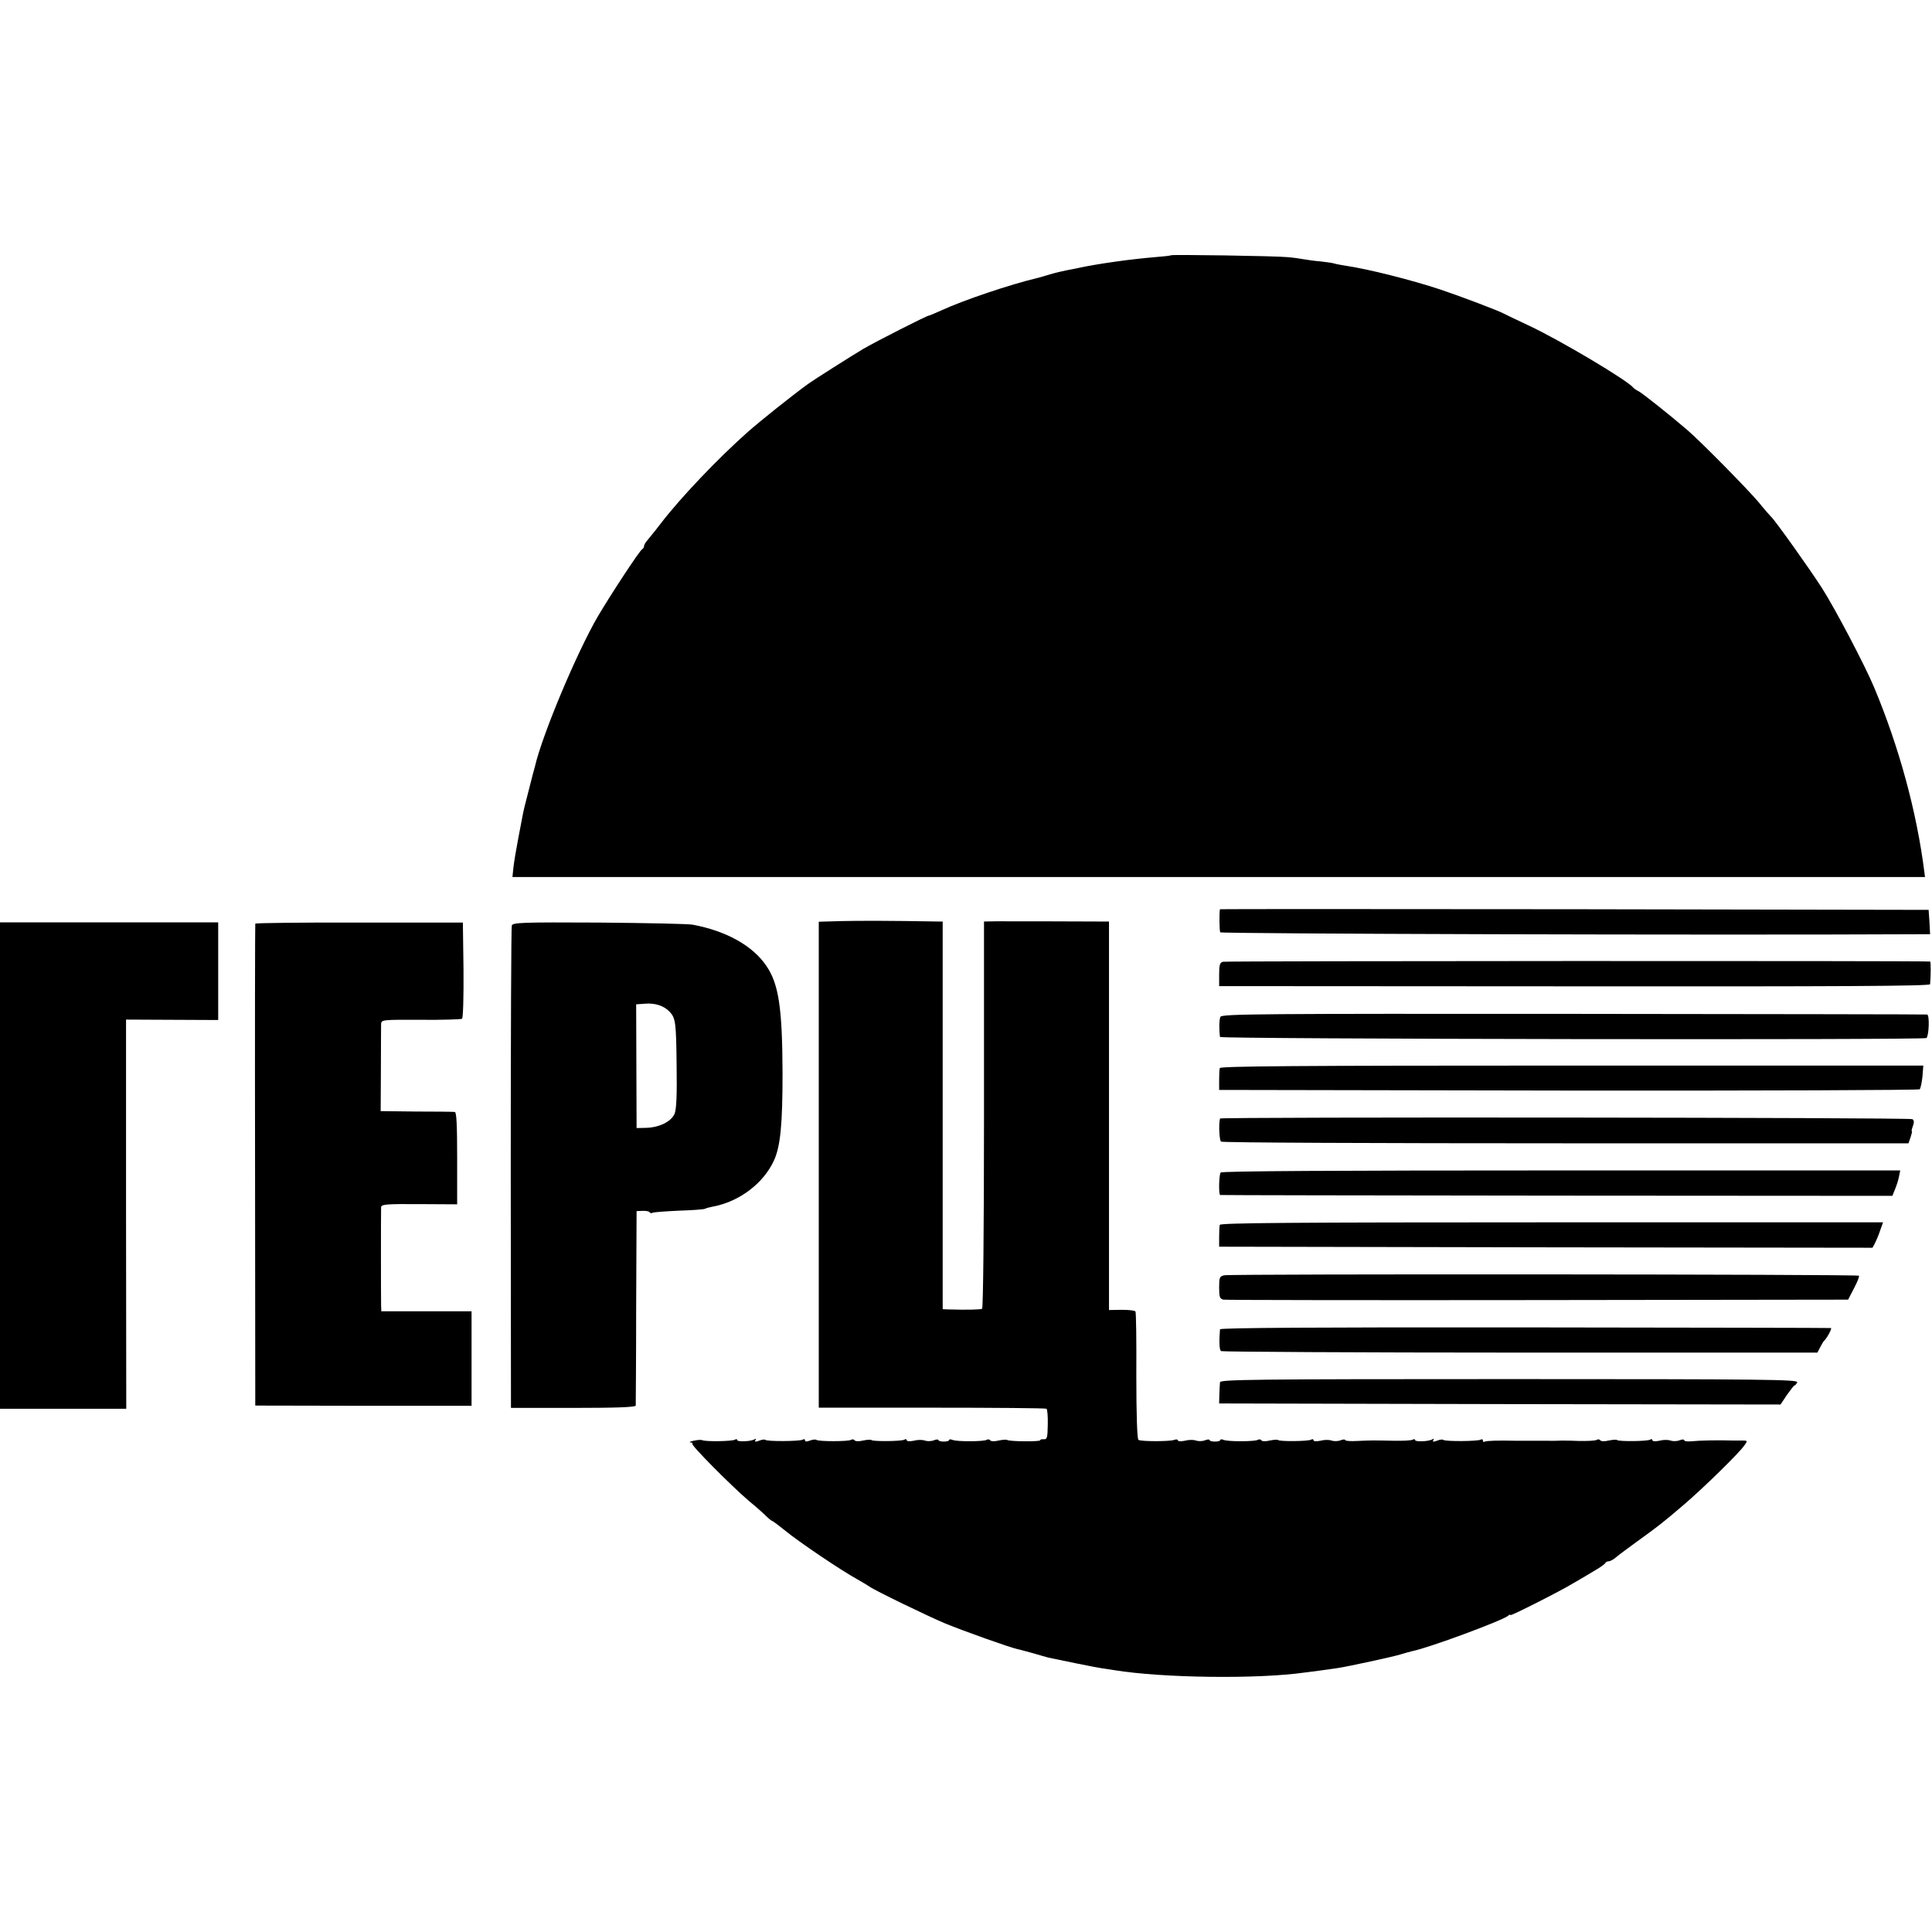 <?xml version="1.0" standalone="no"?>
<!DOCTYPE svg PUBLIC "-//W3C//DTD SVG 20010904//EN"
 "http://www.w3.org/TR/2001/REC-SVG-20010904/DTD/svg10.dtd">
<svg version="1.0" xmlns="http://www.w3.org/2000/svg"
 width="912pt" height="912pt" viewBox="0 0 912 912"
 preserveAspectRatio="xMidYMid meet">
<g transform="translate(0,912) scale(0.1,-0.1)"
fill="#000000" stroke="none">
<path d="M5528 7915 c-2 -2 -37 -6 -78 -9 -108 -9 -263 -30 -360 -51 -14 -3
-38 -8 -55 -11 -16 -3 -51 -11 -78 -19 -26 -8 -51 -15 -55 -16 -135 -32 -354
-106 -460 -155 -29 -13 -55 -24 -58 -24 -9 0 -249 -122 -309 -157 -54 -32
-235 -147 -260 -165 -81 -59 -226 -175 -285 -227 -141 -125 -318 -311 -410
-431 -19 -25 -39 -50 -45 -57 -5 -7 -16 -19 -22 -27 -7 -8 -13 -19 -13 -25 0
-5 -4 -11 -8 -13 -11 -4 -148 -213 -210 -318 -98 -168 -262 -557 -297 -709 -3
-9 -16 -59 -29 -111 -14 -52 -27 -106 -29 -120 -3 -14 -12 -63 -21 -110 -9
-47 -19 -106 -22 -132 l-5 -48 3334 0 3334 0 -3 23 c-36 286 -120 592 -237
872 -44 105 -186 375 -247 470 -57 89 -223 322 -239 335 -3 3 -31 34 -60 70
-54 64 -277 290 -337 341 -90 77 -208 170 -227 181 -12 6 -24 14 -27 18 -25
33 -345 224 -495 294 -55 26 -108 51 -117 56 -23 13 -205 82 -298 113 -135 45
-341 97 -450 113 -19 3 -42 7 -51 10 -9 3 -39 7 -65 10 -27 2 -62 7 -79 10
-16 3 -50 8 -75 10 -60 6 -547 13 -552 9z"/>
<path d="M5759 4828 c-4 -12 -3 -101 1 -109 5 -7 2315 -14 3308 -9 l43 0 -3
58 -4 57 -1672 3 c-920 1 -1672 1 -1673 0z"/>
<path d="M3970 4772 l-105 -3 0 -1147 0 -1147 533 0 c294 0 537 -2 542 -5 4
-3 7 -36 6 -75 -1 -60 -3 -70 -18 -69 -10 1 -18 -1 -18 -5 0 -7 -149 -6 -156
2 -3 2 -21 1 -40 -3 -19 -5 -37 -4 -40 1 -3 5 -11 6 -17 2 -14 -8 -138 -9
-161 0 -9 4 -16 3 -16 -1 0 -4 -11 -7 -25 -7 -14 0 -25 3 -25 7 0 4 -10 4 -22
-1 -13 -5 -32 -5 -43 -1 -11 4 -34 4 -52 -1 -20 -4 -33 -3 -33 3 0 5 -5 6 -11
2 -14 -8 -147 -9 -155 -2 -3 3 -21 2 -40 -2 -19 -5 -37 -4 -40 1 -3 5 -11 6
-17 2 -13 -8 -155 -8 -163 0 -4 3 -17 2 -30 -3 -16 -6 -24 -6 -24 1 0 6 -5 7
-11 3 -14 -8 -167 -9 -176 -1 -3 3 -16 2 -30 -4 -17 -6 -22 -6 -17 3 4 7 3 8
-4 4 -17 -11 -82 -13 -82 -4 0 5 -5 6 -11 2 -13 -8 -141 -10 -155 -2 -5 2 -22
1 -39 -3 -16 -3 -24 -7 -16 -8 8 0 12 -3 9 -6 -7 -7 185 -200 267 -270 33 -27
70 -60 82 -72 13 -13 26 -23 29 -23 2 0 29 -20 60 -45 64 -53 266 -189 339
-229 28 -16 55 -32 60 -36 21 -16 274 -139 358 -174 88 -36 301 -112 341 -121
11 -2 46 -12 76 -20 30 -9 62 -18 70 -20 46 -10 228 -47 245 -49 11 -2 40 -6
65 -10 227 -37 676 -43 900 -11 8 1 40 5 70 9 30 4 69 10 85 12 52 8 259 53
295 64 19 6 45 13 57 16 77 15 422 143 451 166 6 6 12 8 12 4 0 -6 237 114
296 150 18 10 58 34 90 53 33 19 61 38 62 43 2 4 9 8 16 8 7 0 24 9 37 21 13
11 58 44 99 74 100 72 120 88 215 169 93 79 268 250 290 284 15 21 15 22 -12
22 -15 0 -36 0 -45 0 -65 2 -148 1 -200 -4 -16 -1 -28 1 -28 6 0 4 -10 4 -22
-1 -13 -5 -32 -5 -43 -1 -11 4 -34 4 -52 -1 -20 -4 -33 -3 -33 3 0 5 -5 6 -11
2 -14 -8 -147 -9 -155 -2 -3 3 -21 2 -40 -2 -19 -5 -37 -4 -40 1 -3 5 -11 6
-17 2 -6 -4 -45 -6 -87 -5 -41 2 -86 2 -100 1 -14 0 -32 -1 -40 0 -8 0 -44 0
-80 0 -36 0 -72 0 -80 0 -74 2 -133 0 -141 -4 -5 -4 -9 -1 -9 5 0 6 -5 8 -11
4 -14 -8 -167 -9 -176 -1 -3 3 -16 2 -30 -4 -17 -6 -22 -6 -17 3 4 7 3 8 -4 4
-17 -11 -82 -13 -82 -4 0 5 -5 6 -11 2 -7 -4 -48 -6 -93 -5 -100 2 -98 2 -168
-1 -32 -2 -58 0 -58 4 0 4 -10 4 -22 -1 -13 -5 -32 -5 -43 -1 -11 4 -34 4 -52
-1 -20 -4 -33 -3 -33 3 0 5 -5 6 -11 2 -14 -8 -147 -9 -155 -2 -3 3 -21 2 -40
-2 -19 -5 -37 -4 -40 1 -3 5 -11 6 -17 2 -14 -8 -138 -9 -161 0 -9 4 -16 3
-16 -1 0 -4 -11 -7 -25 -7 -14 0 -25 3 -25 7 0 4 -10 4 -22 -1 -13 -5 -32 -5
-43 -1 -11 4 -34 4 -52 -1 -18 -4 -33 -3 -33 2 0 4 -7 6 -17 2 -21 -8 -156 -8
-169 0 -6 4 -10 118 -10 302 1 163 -1 300 -4 304 -3 5 -32 8 -65 8 l-60 -1 0
917 0 917 -55 0 c-101 1 -424 1 -480 1 l-55 -1 0 -911 c0 -541 -4 -913 -9
-917 -8 -4 -69 -6 -163 -3 l-23 1 0 915 0 915 -22 0 c-220 4 -373 4 -458 2z"/>
<path d="M0 3618 l0 -1148 298 0 298 0 -1 918 0 919 218 -1 217 -1 0 230 0
231 -515 0 -515 0 0 -1148z"/>
<path d="M1205 4760 c-1 -3 -2 -516 -1 -1140 l1 -1135 510 -1 511 0 0 223 0
223 -213 0 -213 0 -1 28 c-1 38 -1 443 0 463 1 14 22 16 180 15 l179 -1 0 218
c0 157 -3 217 -11 218 -7 1 -88 2 -181 2 l-169 2 1 195 c0 107 1 204 1 216 1
20 5 21 187 20 102 -1 190 2 195 5 5 3 8 100 7 230 l-3 224 -488 0 c-269 1
-490 -2 -492 -5z"/>
<path d="M2416 4751 c-3 -9 -5 -525 -5 -1146 l1 -1131 294 0 c198 0 294 3 295
11 0 5 2 214 2 464 l2 454 28 1 c16 1 31 -2 33 -6 3 -5 9 -6 14 -3 5 3 61 7
124 10 64 2 119 6 124 9 5 3 21 7 36 10 125 23 240 109 290 219 30 67 40 168
40 412 -1 306 -18 420 -76 505 -64 95 -188 165 -348 195 -19 4 -218 8 -442 10
-366 2 -408 0 -412 -14z m745 -407 c28 -30 31 -49 33 -259 2 -132 -1 -199 -9
-221 -15 -38 -72 -66 -134 -68 l-46 -1 -1 292 -1 292 41 3 c50 4 90 -10 117
-38z"/>
<path d="M5773 4580 c-15 -4 -18 -15 -18 -60 l0 -55 1678 -1 c1242 -1 1677 1
1678 10 4 44 4 106 0 107 -28 4 -3324 3 -3338 -1z"/>
<path d="M5761 4320 c-6 -13 -7 -59 -2 -95 1 -10 3324 -15 3335 -5 12 13 15
110 3 111 -7 1 -758 2 -1670 3 -1471 1 -1660 0 -1666 -14z"/>
<path d="M5758 4078 c-2 -7 -3 -33 -3 -58 l0 -45 1650 -3 c907 -1 1653 2 1657
6 4 4 10 32 13 60 l4 52 -1658 0 c-1318 0 -1660 -3 -1663 -12z"/>
<path d="M5759 3840 c-7 -29 -3 -103 5 -109 6 -5 739 -8 1628 -8 l1617 0 10
29 c5 15 8 28 6 28 -3 0 0 11 5 25 6 17 6 27 -3 32 -12 8 -3266 11 -3268 3z"/>
<path d="M5762 3585 c-8 -12 -10 -105 -2 -106 3 -1 718 -2 1589 -3 l1584 -1
12 30 c7 16 16 44 19 60 l6 30 -1601 0 c-1064 0 -1603 -3 -1607 -10z"/>
<path d="M5758 3338 c-2 -7 -3 -33 -3 -58 l0 -45 1542 -3 1542 -2 11 20 c6 12
18 39 25 61 l14 39 -1563 0 c-1242 0 -1565 -3 -1568 -12z"/>
<path d="M5779 3100 c-22 -5 -24 -10 -24 -58 0 -45 3 -53 20 -57 11 -2 679 -3
1484 -2 l1465 2 28 54 c16 30 26 56 23 59 -6 7 -2963 9 -2996 2z"/>
<path d="M5759 2845 c-5 -61 -3 -97 5 -103 6 -3 642 -7 1413 -7 l1402 0 13 25
c7 14 15 27 18 30 15 14 39 60 33 61 -5 1 -655 2 -1445 3 -987 1 -1438 -2
-1439 -9z"/>
<path d="M5759 2595 c-1 -8 -2 -34 -3 -57 l-1 -43 1325 -3 1325 -2 30 45 c17
24 33 45 36 45 4 0 9 7 13 15 5 13 -150 15 -1359 15 -1206 0 -1365 -2 -1366
-15z"/>
</g>
</svg>
